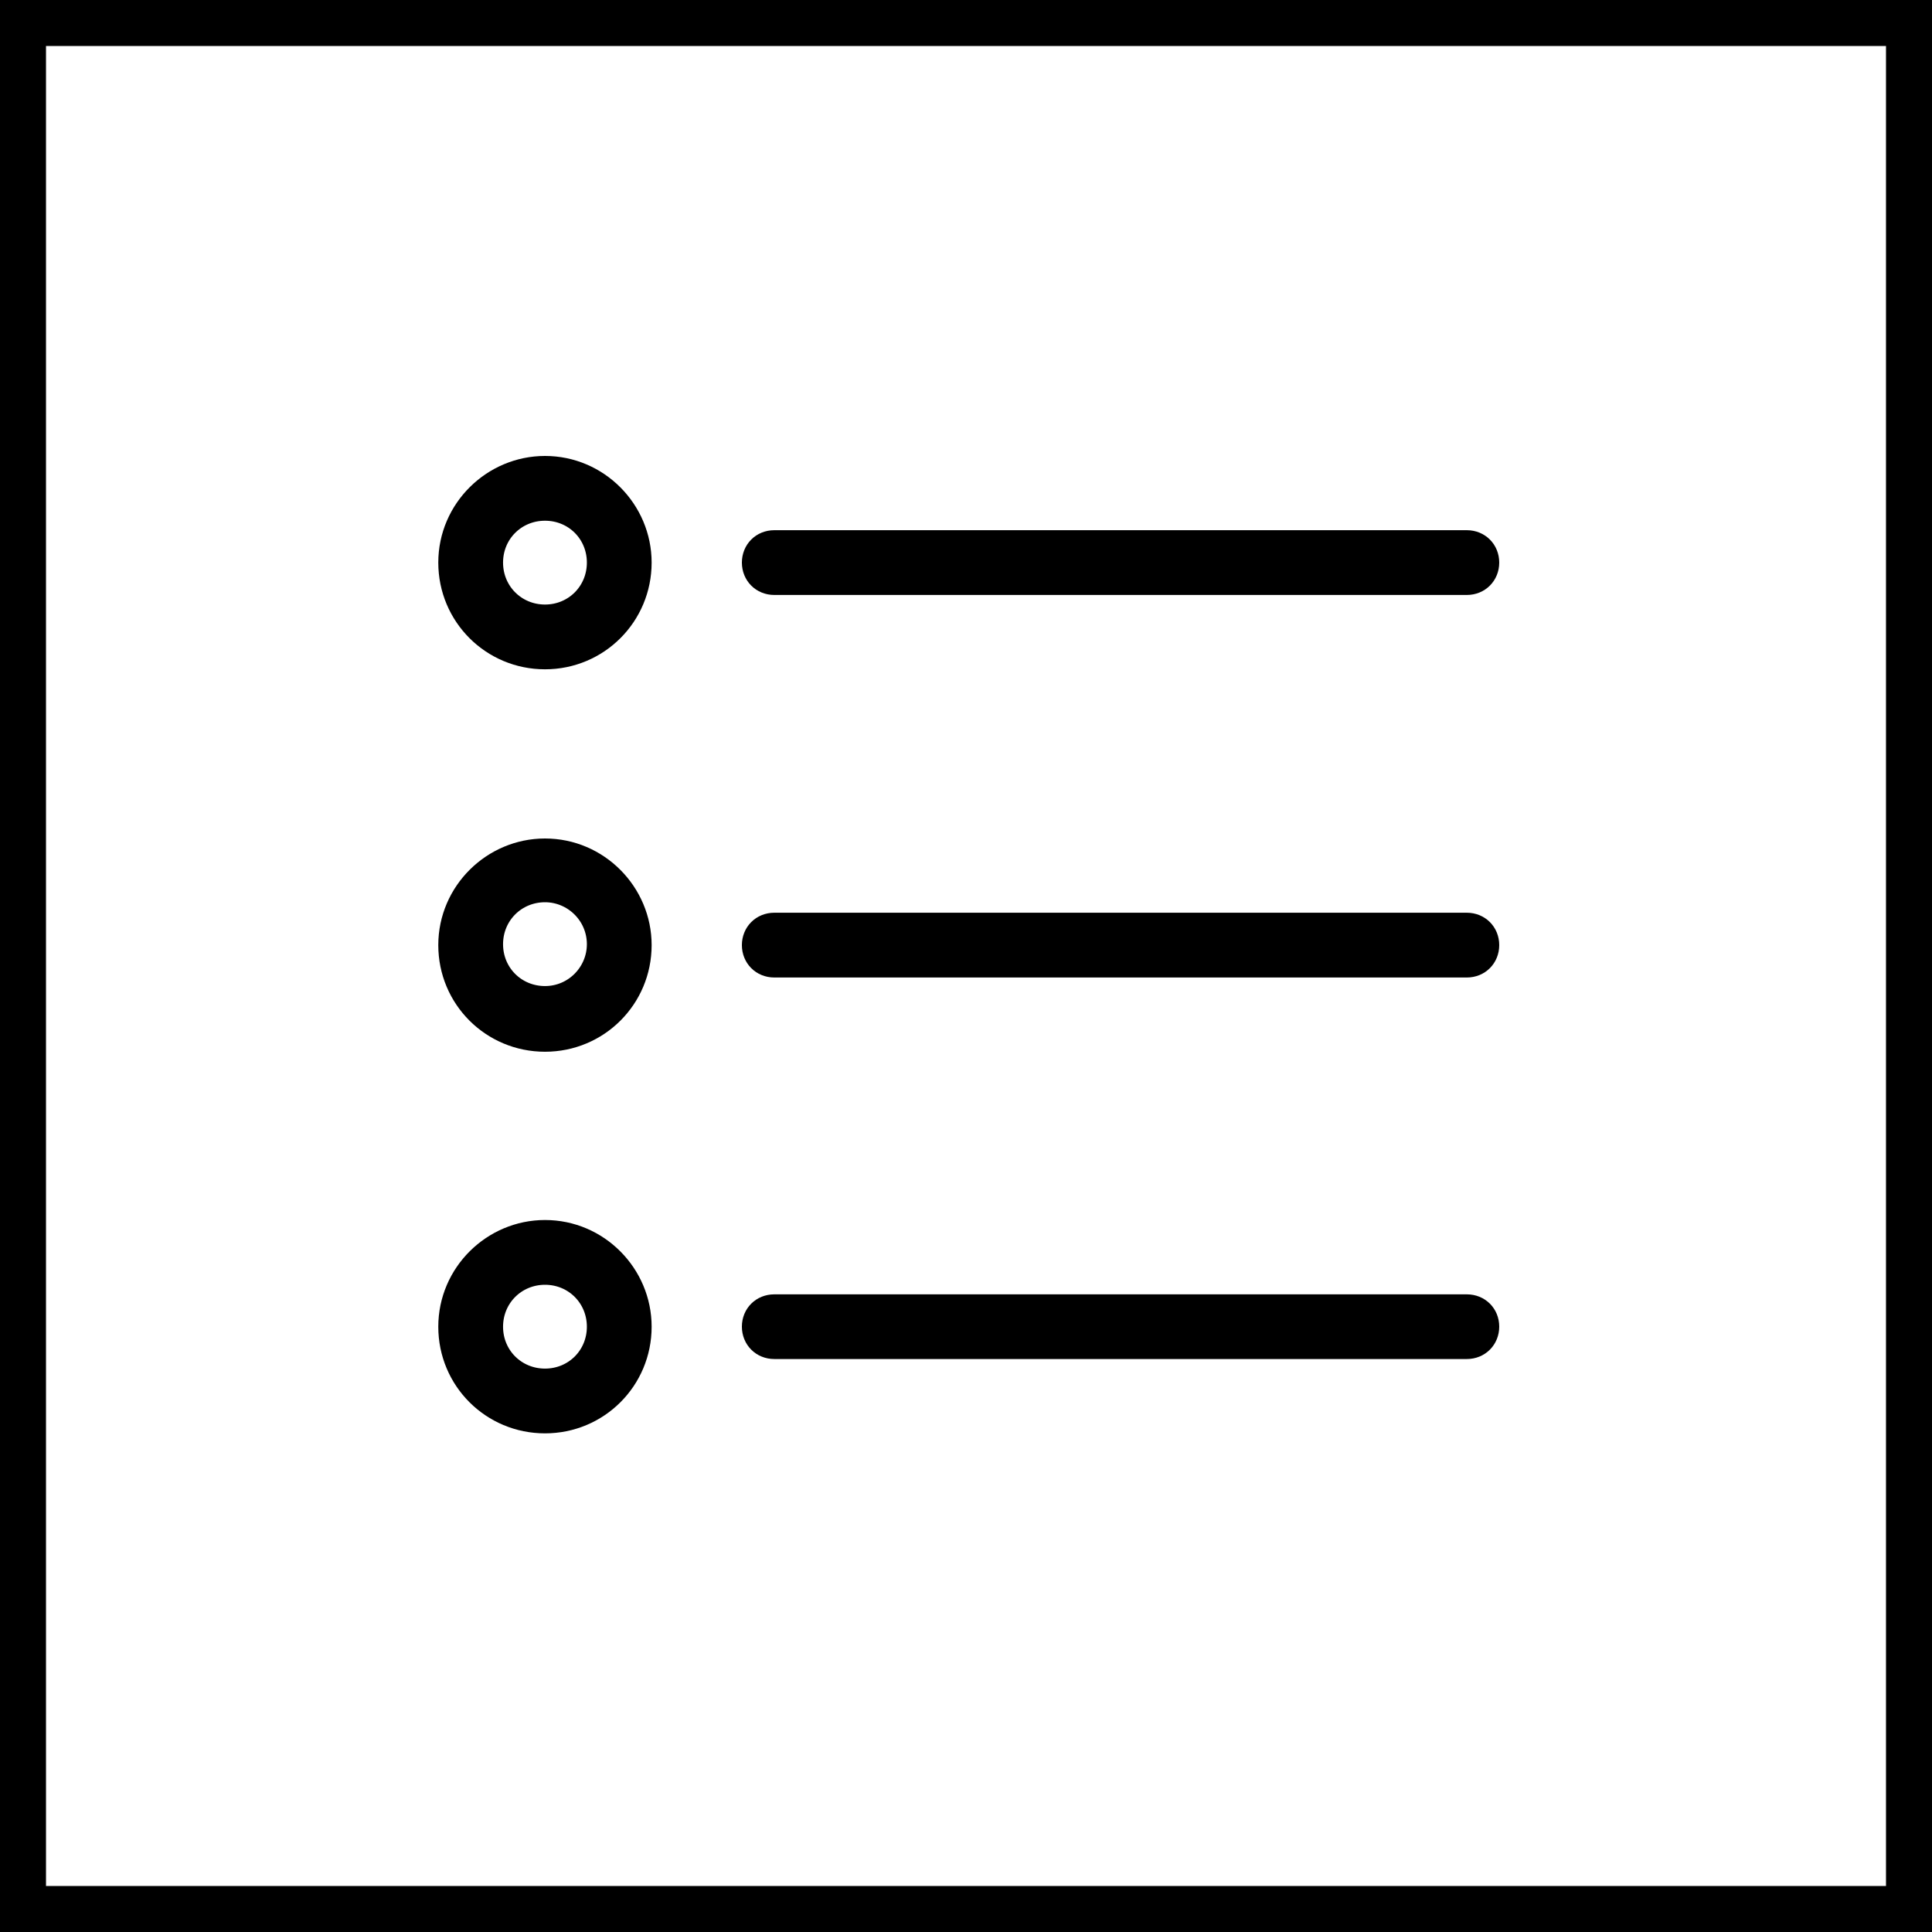 <svg width="21" height="21" viewBox="0 0 21 21" fill="none" xmlns="http://www.w3.org/2000/svg">
<path d="M20.75 0.25V20.75H0.25V0.25H20.75Z" stroke="black" stroke-width="0.5"/>
<path d="M8.416 6.327H15.944C16.065 6.327 16.156 6.236 16.156 6.115C16.156 5.994 16.065 5.903 15.944 5.903H8.416C8.295 5.903 8.204 5.994 8.204 6.115C8.204 6.236 8.295 6.327 8.416 6.327Z" fill="black" stroke="black" stroke-width="0.28" stroke-miterlimit="10"/>
<path d="M15.944 10.061H8.416C8.295 10.061 8.204 10.152 8.204 10.273C8.204 10.394 8.295 10.485 8.416 10.485H15.944C16.065 10.485 16.156 10.394 16.156 10.273C16.156 10.152 16.065 10.061 15.944 10.061Z" fill="black" stroke="black" stroke-width="0.28" stroke-miterlimit="10"/>
<path d="M15.944 14.209H8.416C8.295 14.209 8.204 14.299 8.204 14.42C8.204 14.541 8.295 14.632 8.416 14.632H15.944C16.065 14.632 16.156 14.541 16.156 14.42C16.156 14.299 16.065 14.209 15.944 14.209Z" fill="black" stroke="black" stroke-width="0.28" stroke-miterlimit="10"/>
<path d="M5.924 5.096C5.369 5.096 4.904 5.55 4.904 6.115C4.904 6.68 5.358 7.135 5.924 7.135C6.489 7.135 6.943 6.68 6.943 6.115C6.943 5.56 6.489 5.096 5.924 5.096ZM6.519 6.115C6.519 6.448 6.257 6.711 5.924 6.711C5.591 6.711 5.328 6.448 5.328 6.115C5.328 5.782 5.591 5.52 5.924 5.52C6.257 5.52 6.519 5.782 6.519 6.115Z" fill="black" stroke="black" stroke-width="0.28" stroke-miterlimit="10"/>
<path d="M5.924 9.254C5.369 9.254 4.904 9.708 4.904 10.273C4.904 10.838 5.358 11.292 5.924 11.292C6.489 11.292 6.943 10.838 6.943 10.273C6.943 9.718 6.489 9.254 5.924 9.254ZM6.519 10.263C6.519 10.586 6.257 10.858 5.924 10.858C5.591 10.858 5.328 10.596 5.328 10.263C5.328 9.93 5.591 9.667 5.924 9.667C6.247 9.667 6.519 9.93 6.519 10.263Z" fill="black" stroke="black" stroke-width="0.28" stroke-miterlimit="10"/>
<path d="M5.924 13.401C5.369 13.401 4.904 13.855 4.904 14.421C4.904 14.986 5.358 15.44 5.924 15.44C6.489 15.44 6.943 14.986 6.943 14.421C6.943 13.865 6.489 13.401 5.924 13.401ZM6.519 14.421C6.519 14.754 6.257 15.016 5.924 15.016C5.591 15.016 5.328 14.754 5.328 14.421C5.328 14.088 5.591 13.825 5.924 13.825C6.257 13.825 6.519 14.088 6.519 14.421Z" fill="black" stroke="black" stroke-width="0.28" stroke-miterlimit="10"/>
</svg>
